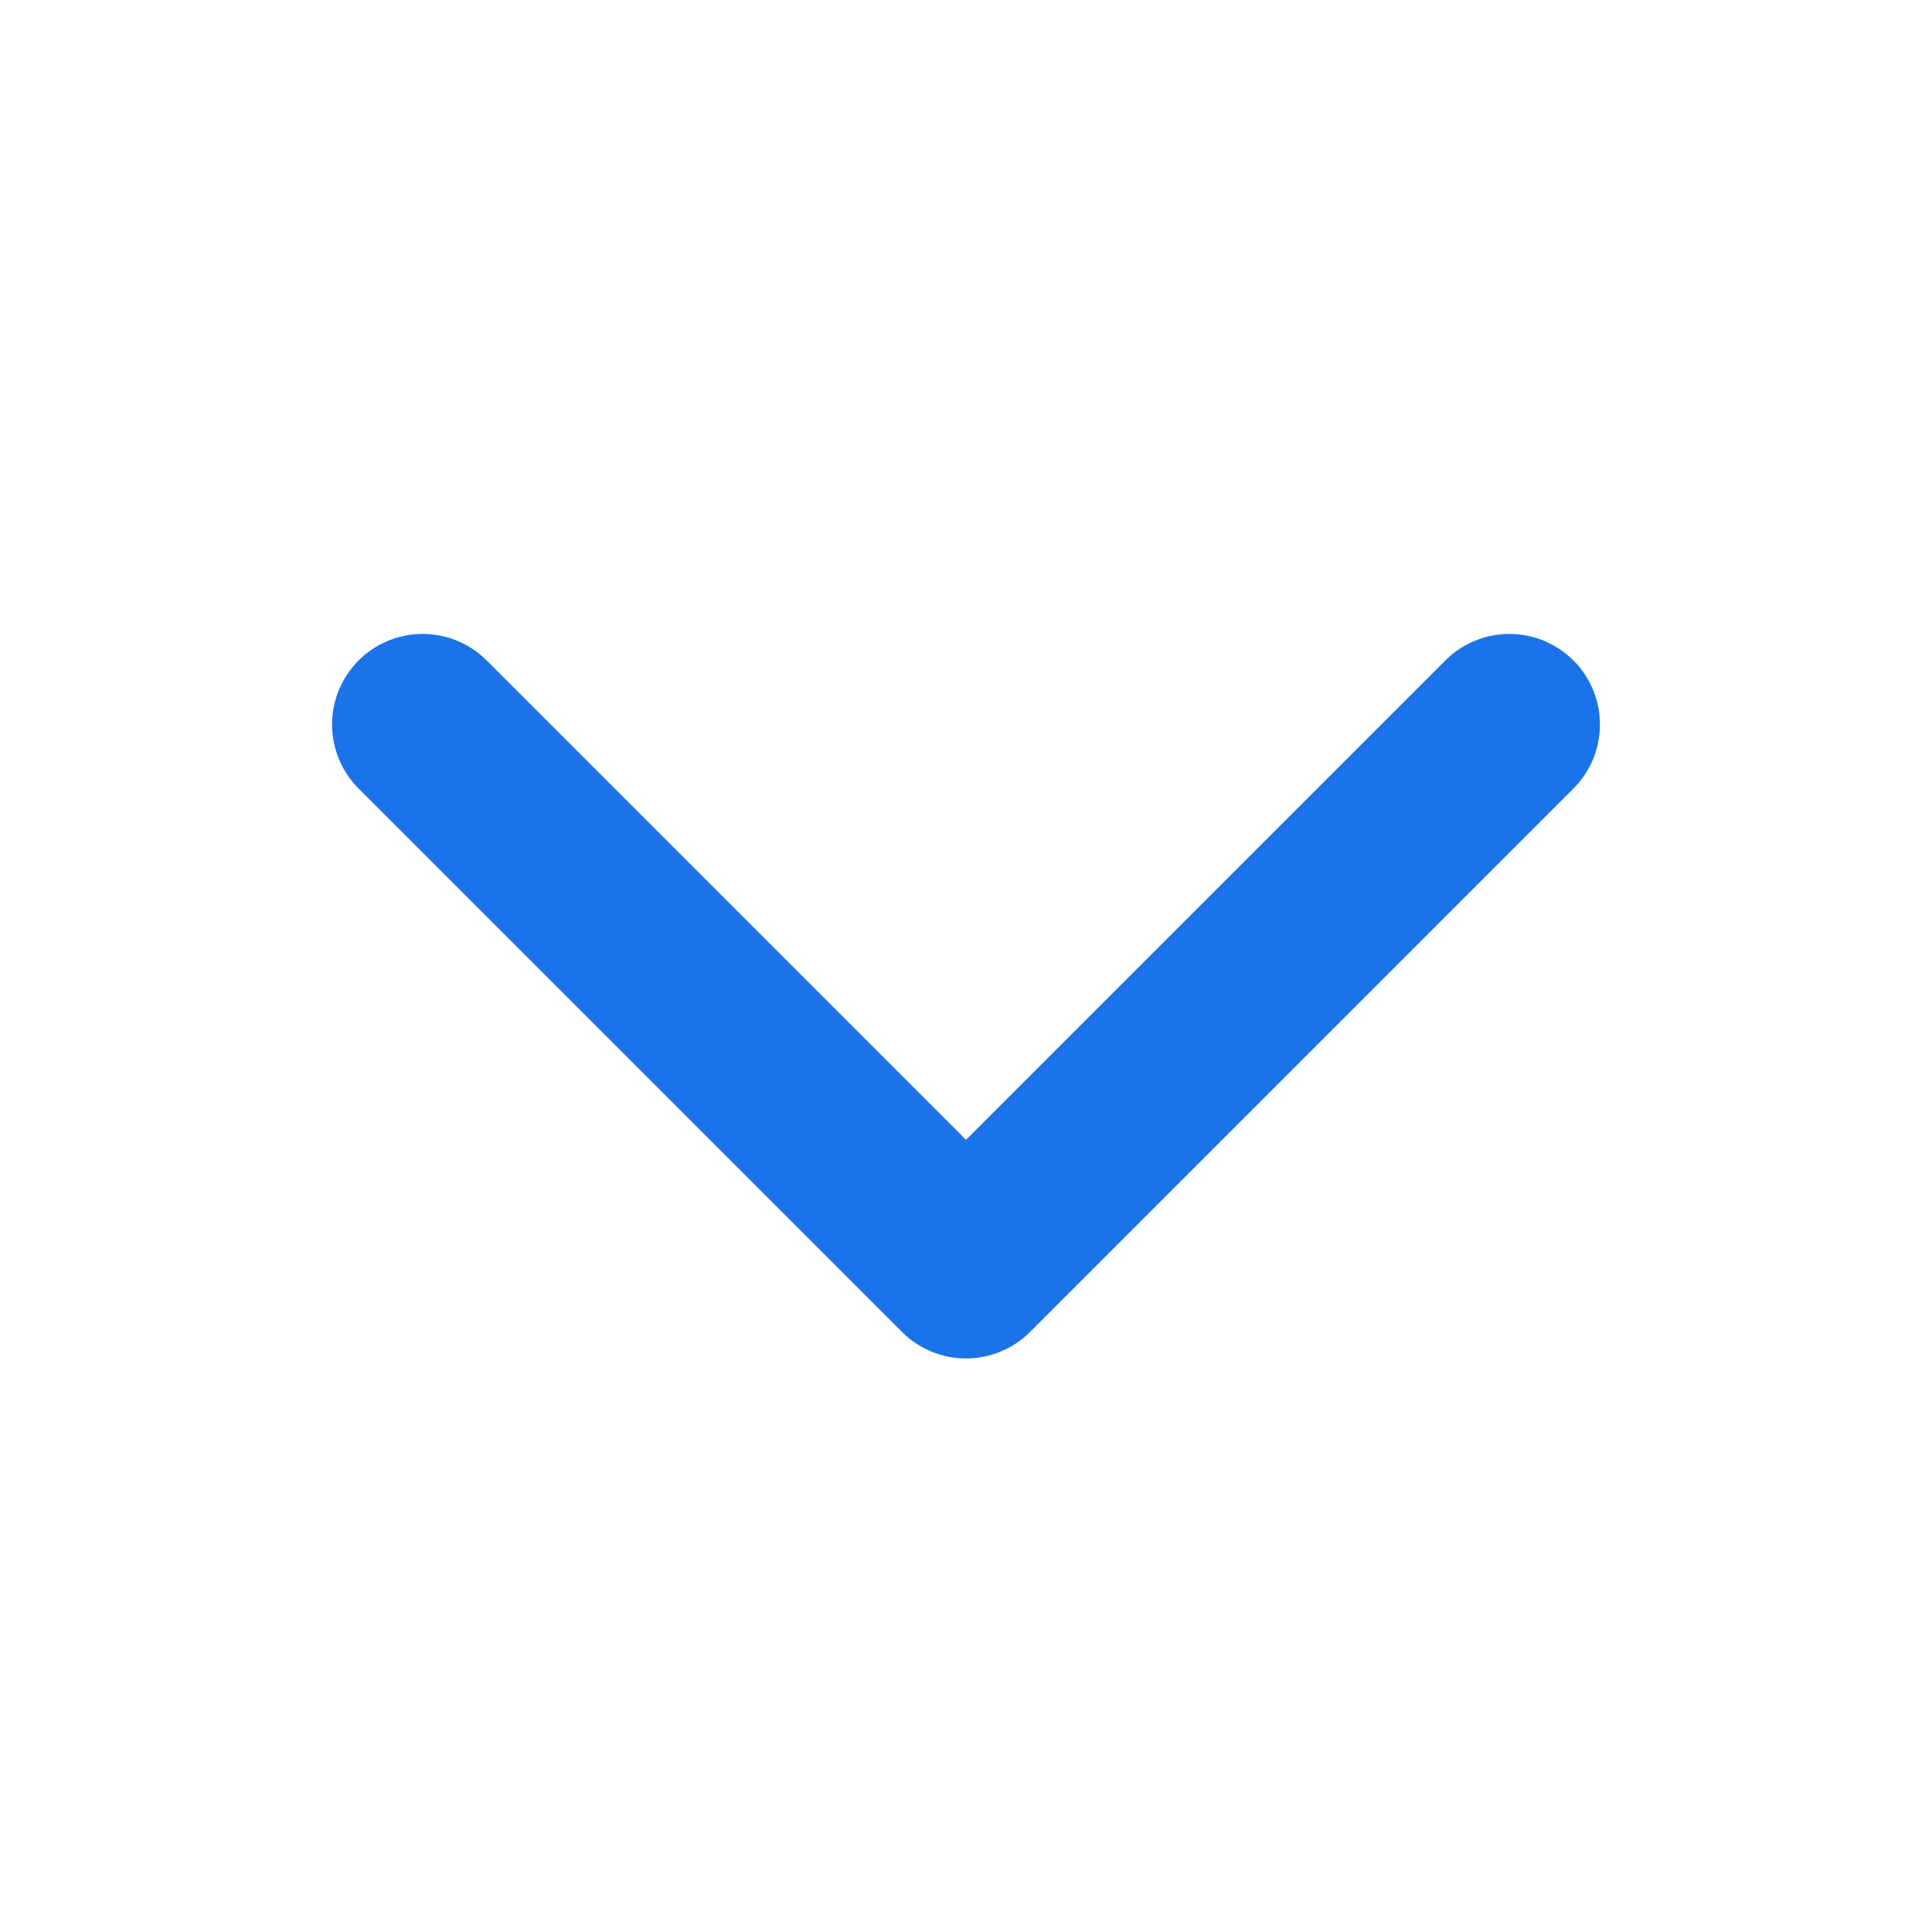 <svg width="16" height="16" viewBox="0 0 16 16" fill="none" xmlns="http://www.w3.org/2000/svg">
<path d="M3.5 6L8 10.5L12.5 6" stroke="#1A73E8" stroke-width="1.5" stroke-linecap="round" stroke-linejoin="round"/>
</svg>
